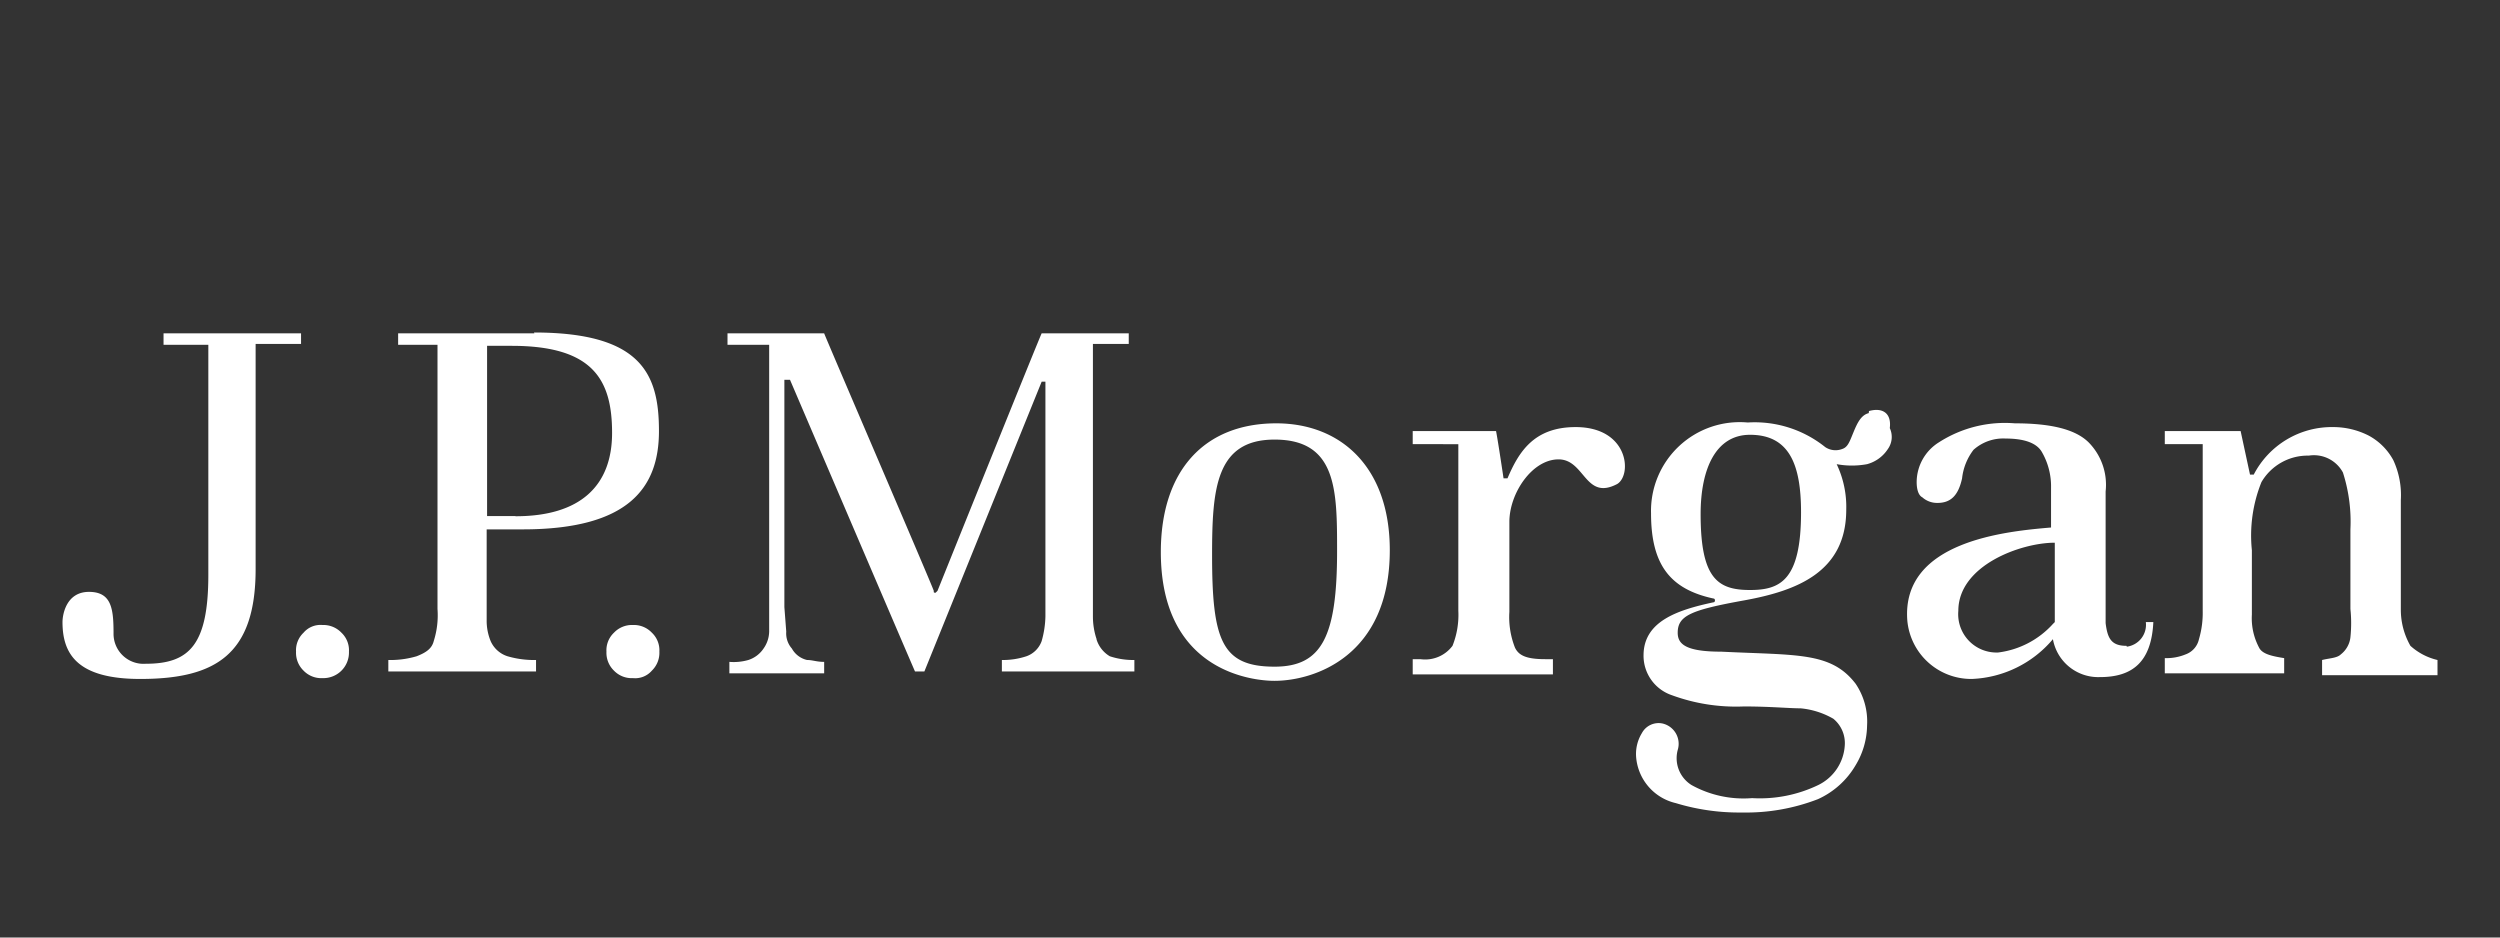 <?xml version="1.0" encoding="UTF-8"?>
<svg xmlns="http://www.w3.org/2000/svg" id="Ebene_1" data-name="Ebene 1" viewBox="0 0 120 45">
  <rect x="0" y="0" width="120" height="45" fill="#333333" stroke="none"/>
  <defs>
    <style>
      .cls-1 {
        fill: #fff;
      }
    </style>
  </defs>
  <path class="cls-1" d="M14.57,16H7.85v.55H10V27.59c0,3.36-.91,4.27-3,4.27a1.44,1.44,0,0,1-1.55-1.45c0-1.18-.09-2-1.18-2S3,29.5,3,29.86c0,1.55.73,2.73,3.73,2.73,3.63,0,5.54-1.18,5.54-5.27V16.51h2.18V16ZM15.48,30a1.07,1.07,0,0,0-.91.37,1.16,1.16,0,0,0-.36.91,1.19,1.19,0,0,0,.36.91,1.18,1.18,0,0,0,.91.36,1.23,1.23,0,0,0,1.27-1.27,1.16,1.16,0,0,0-.36-.91,1.2,1.2,0,0,0-.91-.37m14.9,0a1.19,1.19,0,0,0-.91.37,1.16,1.16,0,0,0-.36.91,1.19,1.19,0,0,0,.36.91,1.18,1.18,0,0,0,.91.36,1.06,1.06,0,0,0,.91-.36,1.19,1.19,0,0,0,.36-.91,1.16,1.16,0,0,0-.36-.91,1.19,1.19,0,0,0-.91-.37M25.65,16H19.11v.55H21V29.23a4.09,4.09,0,0,1-.18,1.54c-.09.36-.36.55-.82.73a4.46,4.46,0,0,1-1.36.18v.55h7.09v-.55a4.54,4.54,0,0,1-1.37-.18,1.32,1.32,0,0,1-.81-.73,2.57,2.57,0,0,1-.19-1V25.41h1.73c5.09,0,6.54-2,6.54-4.72s-.82-4.73-6-4.73m-.9,8.81H23.38V16.6h1.18c3.91,0,4.82,1.63,4.82,4.18s-1.54,4-4.63,4m27.89,5.91a3.42,3.42,0,0,1-.18-1.09V16.51h1.72V16H50c-.1.18-5,12.36-5,12.36l-.09.09c-.09,0-.09,0-.09-.09S39.56,16.05,39.56,16H34.92v.55h2V30.32a1.45,1.45,0,0,1-.27.81,1.39,1.39,0,0,1-.73.55,2.54,2.54,0,0,1-.91.09v.55h4.55v-.55c-.37,0-.55-.09-.82-.09a1.12,1.12,0,0,1-.73-.55,1.1,1.1,0,0,1-.27-.81l-.09-1.18V18.23h.27s5.91,13.81,6,14h.45L50,18.32h.18V29.59A4.64,4.64,0,0,1,50,30.77a1.2,1.2,0,0,1-.73.73,3.59,3.59,0,0,1-1.18.18v.55h6.36v-.55a3.55,3.55,0,0,1-1.18-.18,1.43,1.43,0,0,1-.64-.82m8.63-10.36c-3.45,0-5.54,2.27-5.54,6.18,0,5.82,4.54,6.18,5.45,6.18,1.91,0,5.54-1.18,5.54-6.27,0-4-2.36-6.09-5.45-6.09M61.18,32c-2.54,0-3-1.27-3-5.36,0-3.18.18-5.54,3-5.54,3,0,3,2.45,3,5.36,0,4.09-.73,5.54-3,5.54M75.63,20.5c-2,0-2.73,1.19-3.27,2.46h-.19s-.27-1.82-.36-2.27h-4v.63H70v8A4,4,0,0,1,69.72,31a1.64,1.64,0,0,1-1.54.64h-.37v.73h6.73v-.73h-.37c-.91,0-1.27-.18-1.45-.55a4,4,0,0,1-.27-1.72V25.05c0-1.37,1.09-3,2.36-3s1.27,2,2.82,1.18c.72-.45.54-2.73-2-2.73M102.07,31c-.73,0-.91-.36-1-1.09V23.59a2.9,2.9,0,0,0-.82-2.36c-.64-.63-1.82-.91-3.54-.91a5.85,5.85,0,0,0-3.64.91A2.26,2.26,0,0,0,92,23.14c0,.36.09.64.27.73a1.06,1.06,0,0,0,.73.27c.64,0,1-.36,1.18-1.18a2.74,2.74,0,0,1,.55-1.37,2.14,2.14,0,0,1,1.54-.54c.82,0,1.46.18,1.73.63a3.28,3.28,0,0,1,.45,1.73v1.91c-2.09.18-7.18.63-6.9,4.45a3.08,3.08,0,0,0,3.09,2.82,5.36,5.36,0,0,0,3.9-1.91,2.21,2.21,0,0,0,2.27,1.82c1.55,0,2.46-.73,2.55-2.64H103a1.06,1.06,0,0,1-.91,1.18m-3.46-1.27v.09l-.09.09a4.25,4.25,0,0,1-2.63,1.37,1.84,1.84,0,0,1-1.91-2c0-2.18,3-3.27,4.63-3.27ZM115.7,31a3.49,3.49,0,0,1-.46-1.72V24a4,4,0,0,0-.36-1.91,2.91,2.91,0,0,0-1.18-1.18A3.74,3.74,0,0,0,112,20.5a4.22,4.22,0,0,0-3.82,2.28H108l-.45-2.09h-3.64v.63h1.82v8a4.46,4.46,0,0,1-.18,1.36,1,1,0,0,1-.64.73,2.43,2.43,0,0,1-1,.18v.73h5.73v-.73c-.55-.09-1-.18-1.18-.46a3,3,0,0,1-.37-1.63V26.41a6.87,6.87,0,0,1,.46-3.27,2.57,2.57,0,0,1,2.27-1.27,1.58,1.58,0,0,1,1.64.81,7.71,7.71,0,0,1,.36,2.73v3.82a6.6,6.6,0,0,1,0,1.36,1.21,1.21,0,0,1-.46.82c-.18.18-.54.18-.9.27v.73H117v-.73A2.93,2.93,0,0,1,115.7,31m-26-11.17c-.36.09-.54.45-.73.91s-.27.72-.54.81a.89.89,0,0,1-.82-.09,5.41,5.41,0,0,0-3.72-1.18,4.26,4.26,0,0,0-4.64,4.36c0,2.46.91,3.64,3,4.09.09,0,.09.18,0,.18-1.73.37-3.36.91-3.36,2.55a2,2,0,0,0,1.36,1.91,8.93,8.93,0,0,0,3.45.54c1.27,0,2.18.09,2.73.09A3.85,3.85,0,0,1,88,34.5a1.51,1.51,0,0,1,.55,1.27,2.27,2.27,0,0,1-1.27,1.91,6.45,6.45,0,0,1-3.18.63,5.15,5.15,0,0,1-2.91-.63A1.52,1.52,0,0,1,80.53,36a1,1,0,0,0-.72-1.27.91.91,0,0,0-1,.46,1.92,1.92,0,0,0-.28,1.08,2.47,2.47,0,0,0,1.91,2.28,10.41,10.41,0,0,0,3.18.45,9.55,9.55,0,0,0,3.64-.64,4,4,0,0,0,1.81-1.63,3.77,3.77,0,0,0,.55-1.91,3.23,3.23,0,0,0-.55-2c-1.18-1.54-2.81-1.36-6.45-1.54-1.72,0-2.09-.37-2.09-.91,0-.82.64-1.09,3.18-1.55s4.91-1.36,4.91-4.36a4.77,4.77,0,0,0-.46-2.18,4,4,0,0,0,1.46,0,1.73,1.73,0,0,0,1-.73,1,1,0,0,0,.09-1c.09-.73-.36-1-1-.82M84,28.32c-1.55,0-2.37-.55-2.37-3.64,0-2.18.73-3.81,2.37-3.81,1.9,0,2.45,1.45,2.45,3.72,0,3.27-1,3.73-2.45,3.73"></path>
</svg>
